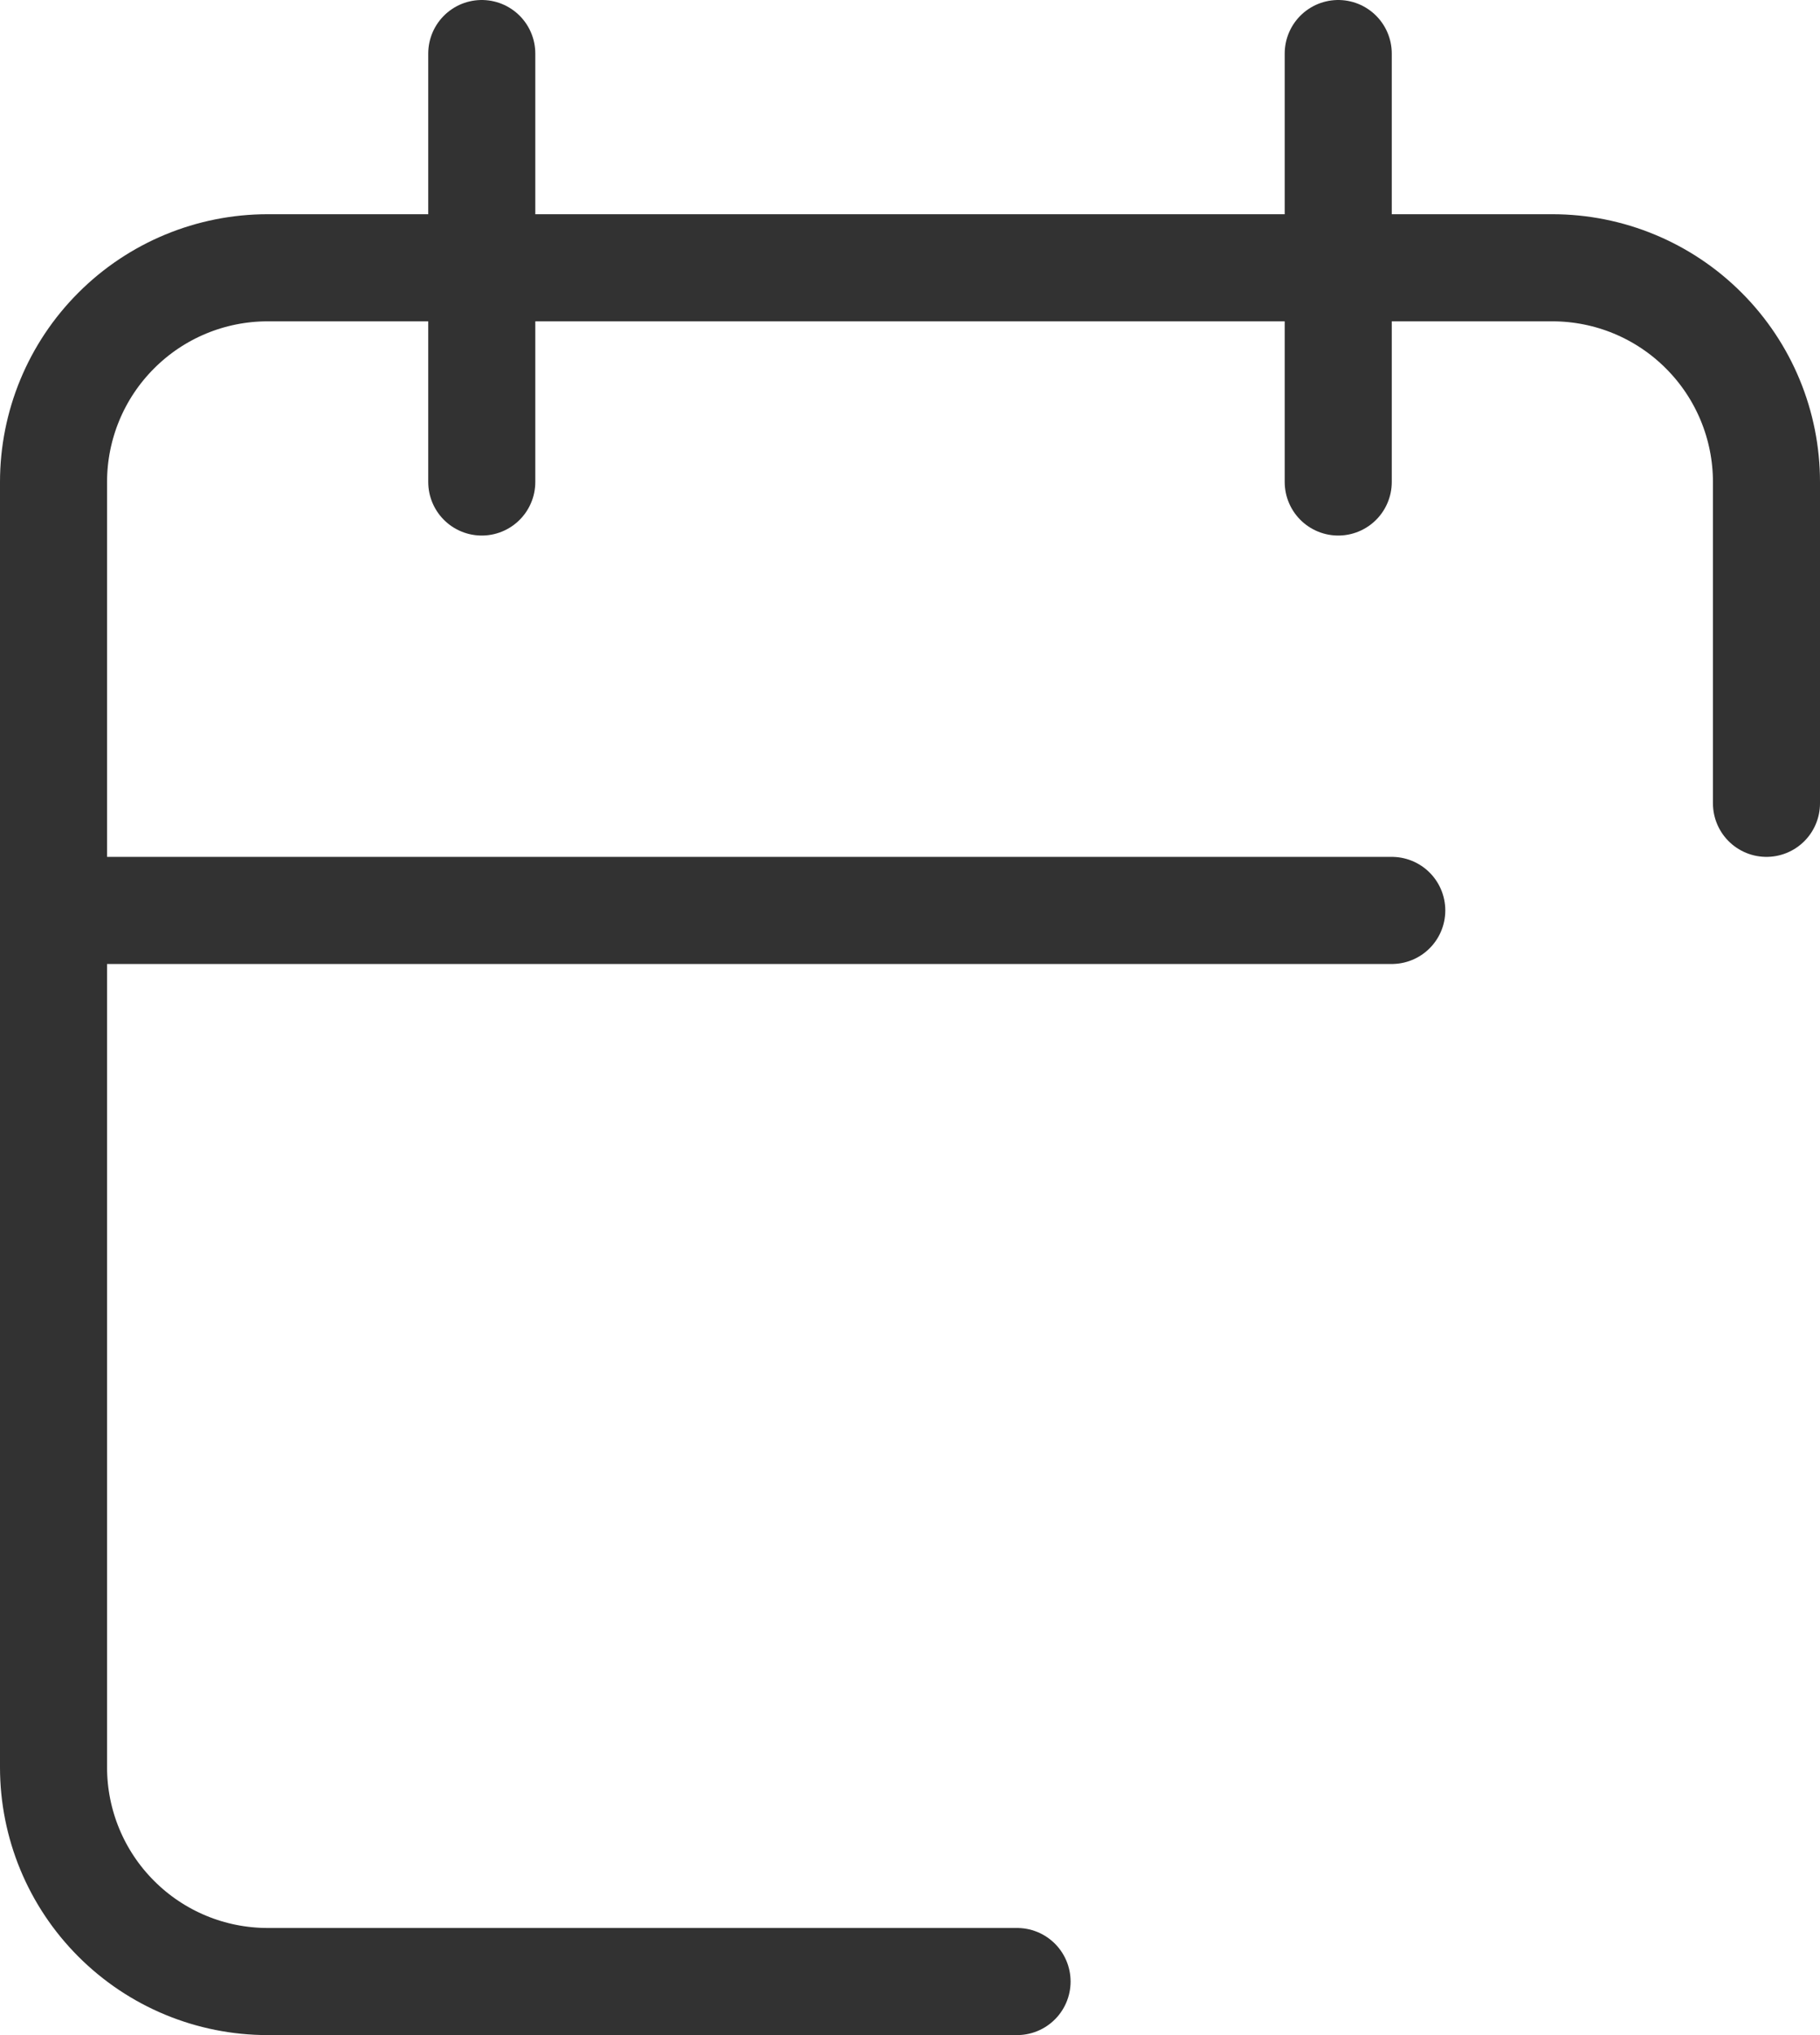 <svg width="34" height="38" viewBox="0 0 34 38" fill="none" xmlns="http://www.w3.org/2000/svg">
<path d="M19 37H5C3.939 37 2.922 36.579 2.172 35.828C1.421 35.078 1 34.061 1 33V9C1 7.939 1.421 6.922 2.172 6.172C2.922 5.421 3.939 5 5 5H29C30.061 5 31.078 5.421 31.828 6.172C32.579 6.922 33 7.939 33 9V15M25 1V9M9 1V9M1 17H26" stroke="#323232" stroke-width="2" stroke-linecap="round" stroke-linejoin="round"/>
</svg>
